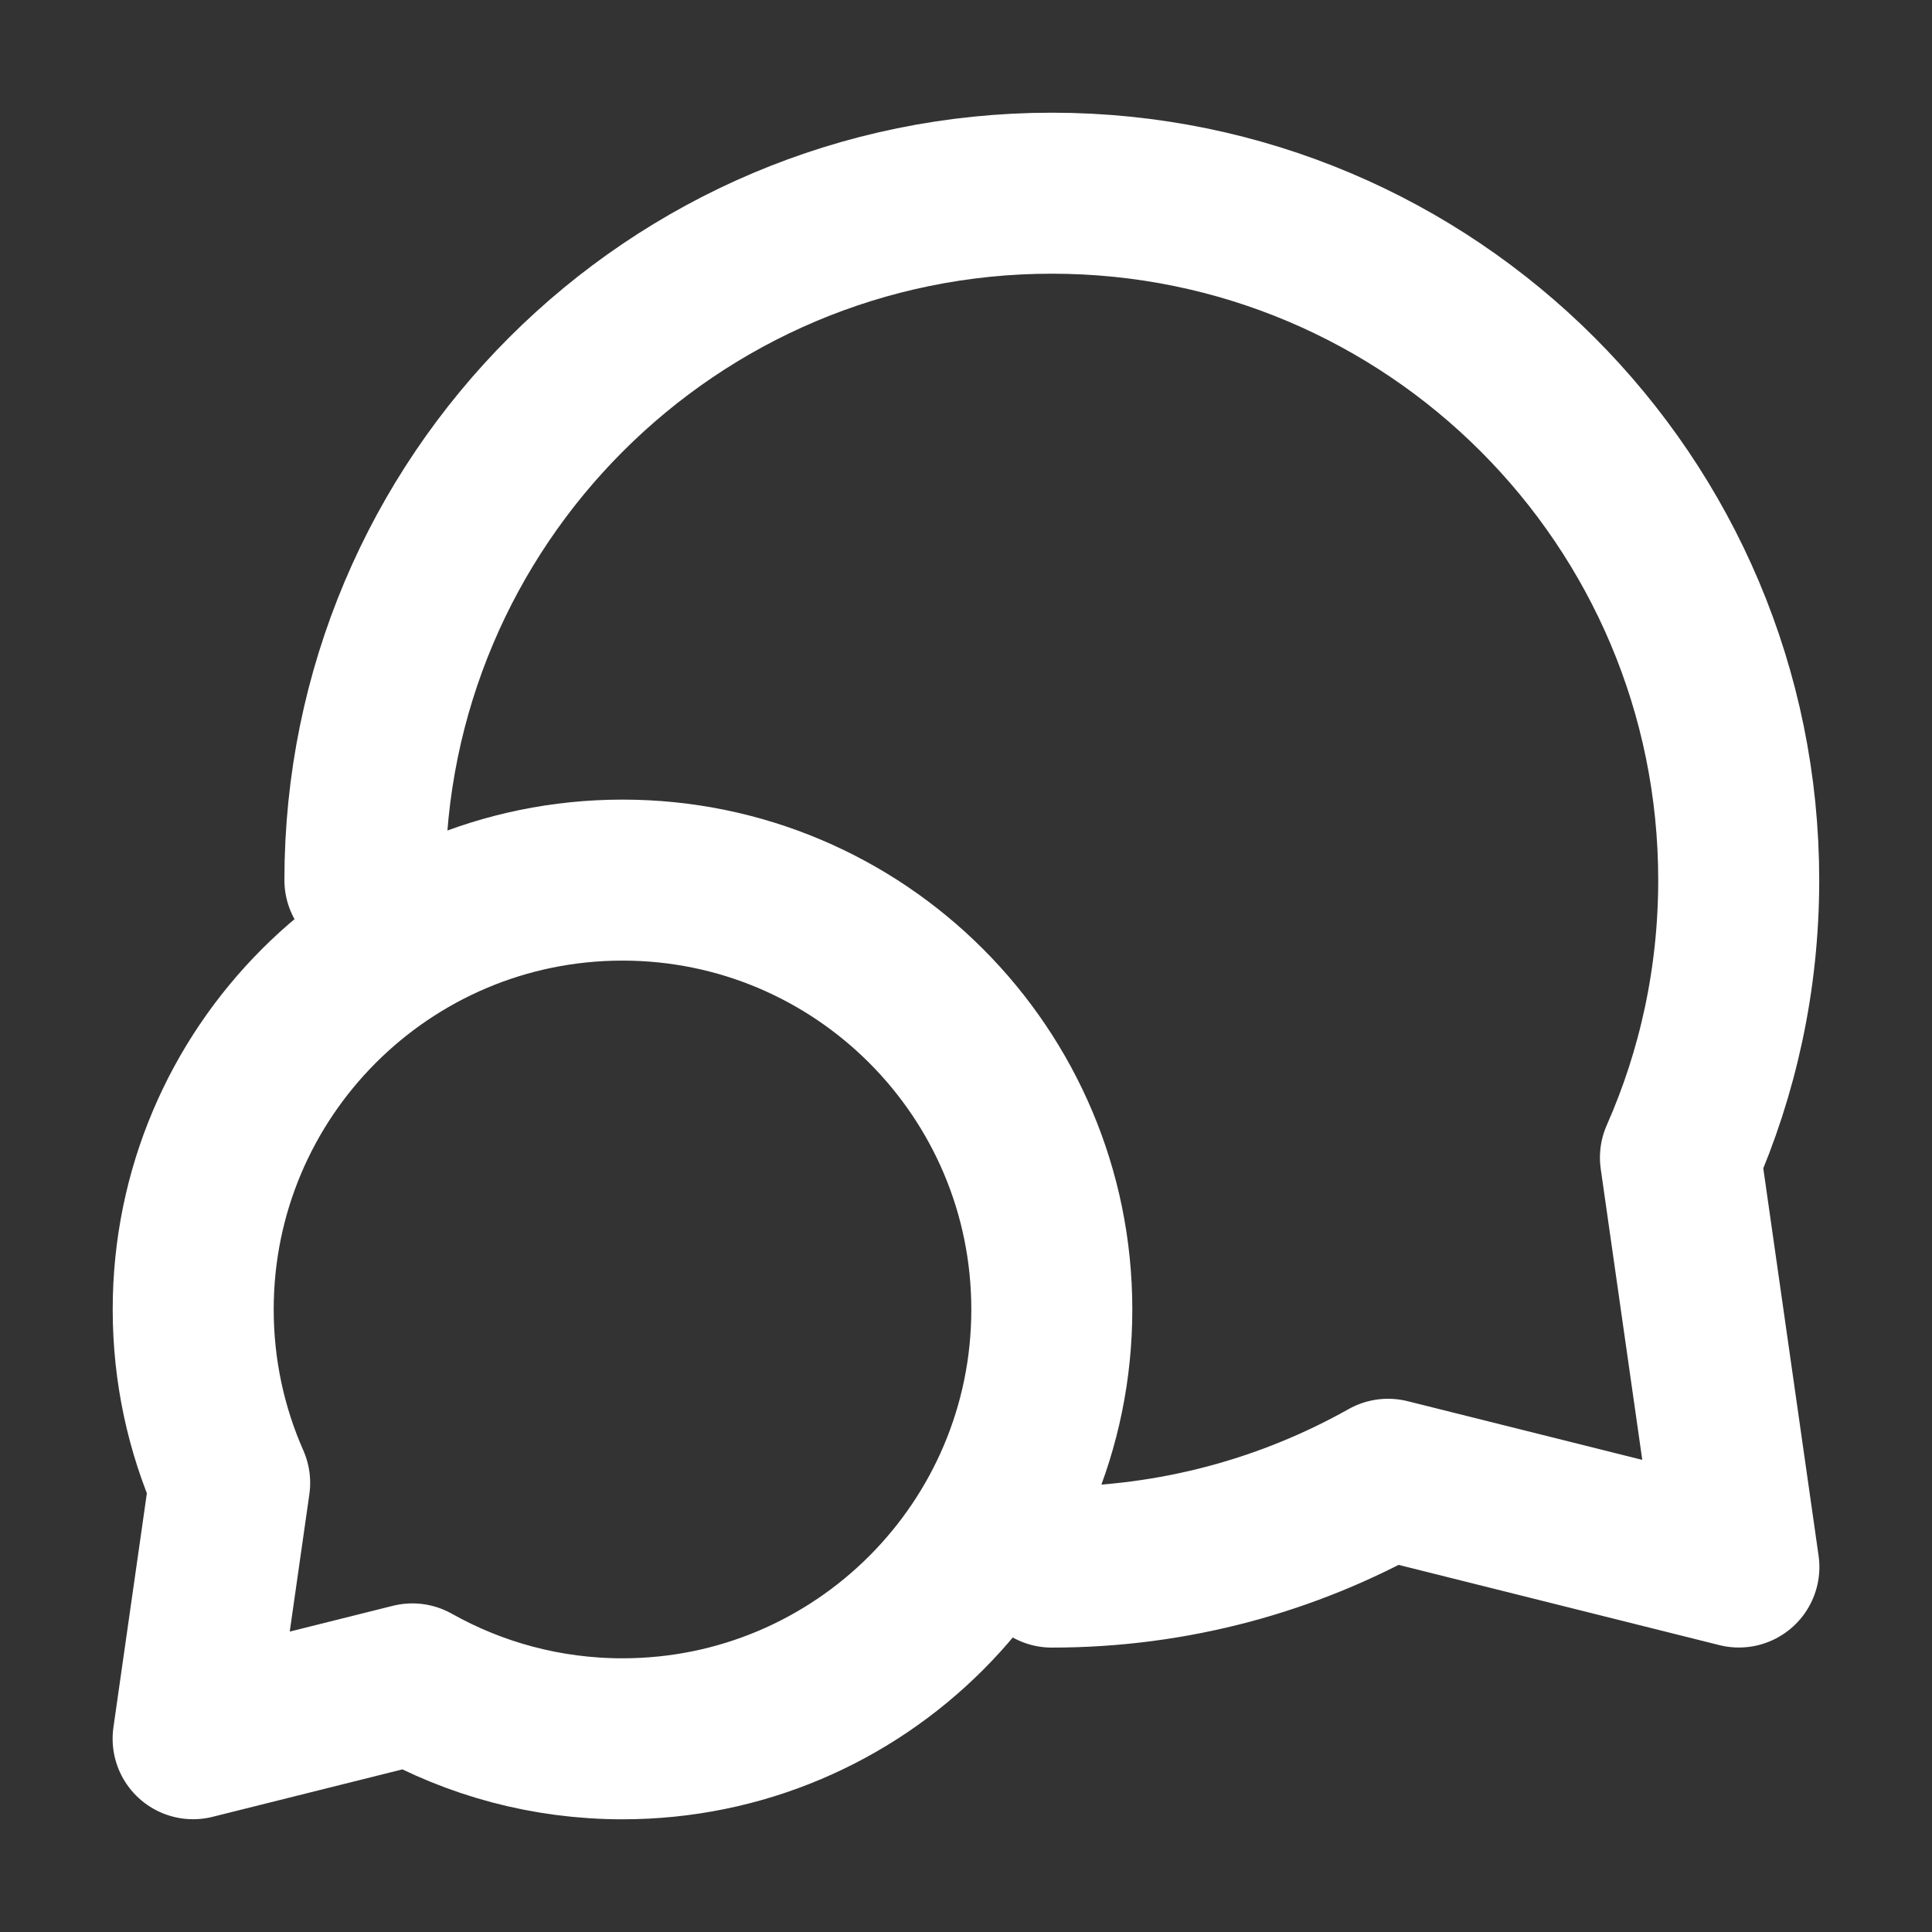 <?xml version="1.0" encoding="UTF-8"?> <svg xmlns="http://www.w3.org/2000/svg" width="24" height="24" viewBox="0 0 24 24" fill="none"><rect x="0" y="0" width="24" height="24" fill="#333333" stroke="none"/><path d="M4.533 10.933C4.533 6.22 8.353 2.4 13.066 2.4C17.779 2.4 21.599 6.22 21.599 10.933C21.599 12.16 21.341 13.326 20.875 14.38L21.601 19.466L17.243 18.376C16.008 19.07 14.583 19.467 13.066 19.467M2.4 16.267C2.4 17.033 2.562 17.762 2.853 18.421L2.399 21.599L5.123 20.918C5.895 21.352 6.785 21.6 7.733 21.6C10.678 21.6 13.066 19.212 13.066 16.267C13.066 13.321 10.678 10.933 7.733 10.933C4.788 10.933 2.4 13.321 2.4 16.267Z" stroke="white" stroke-width="2" stroke-linecap="round" stroke-linejoin="round"></path></svg> 